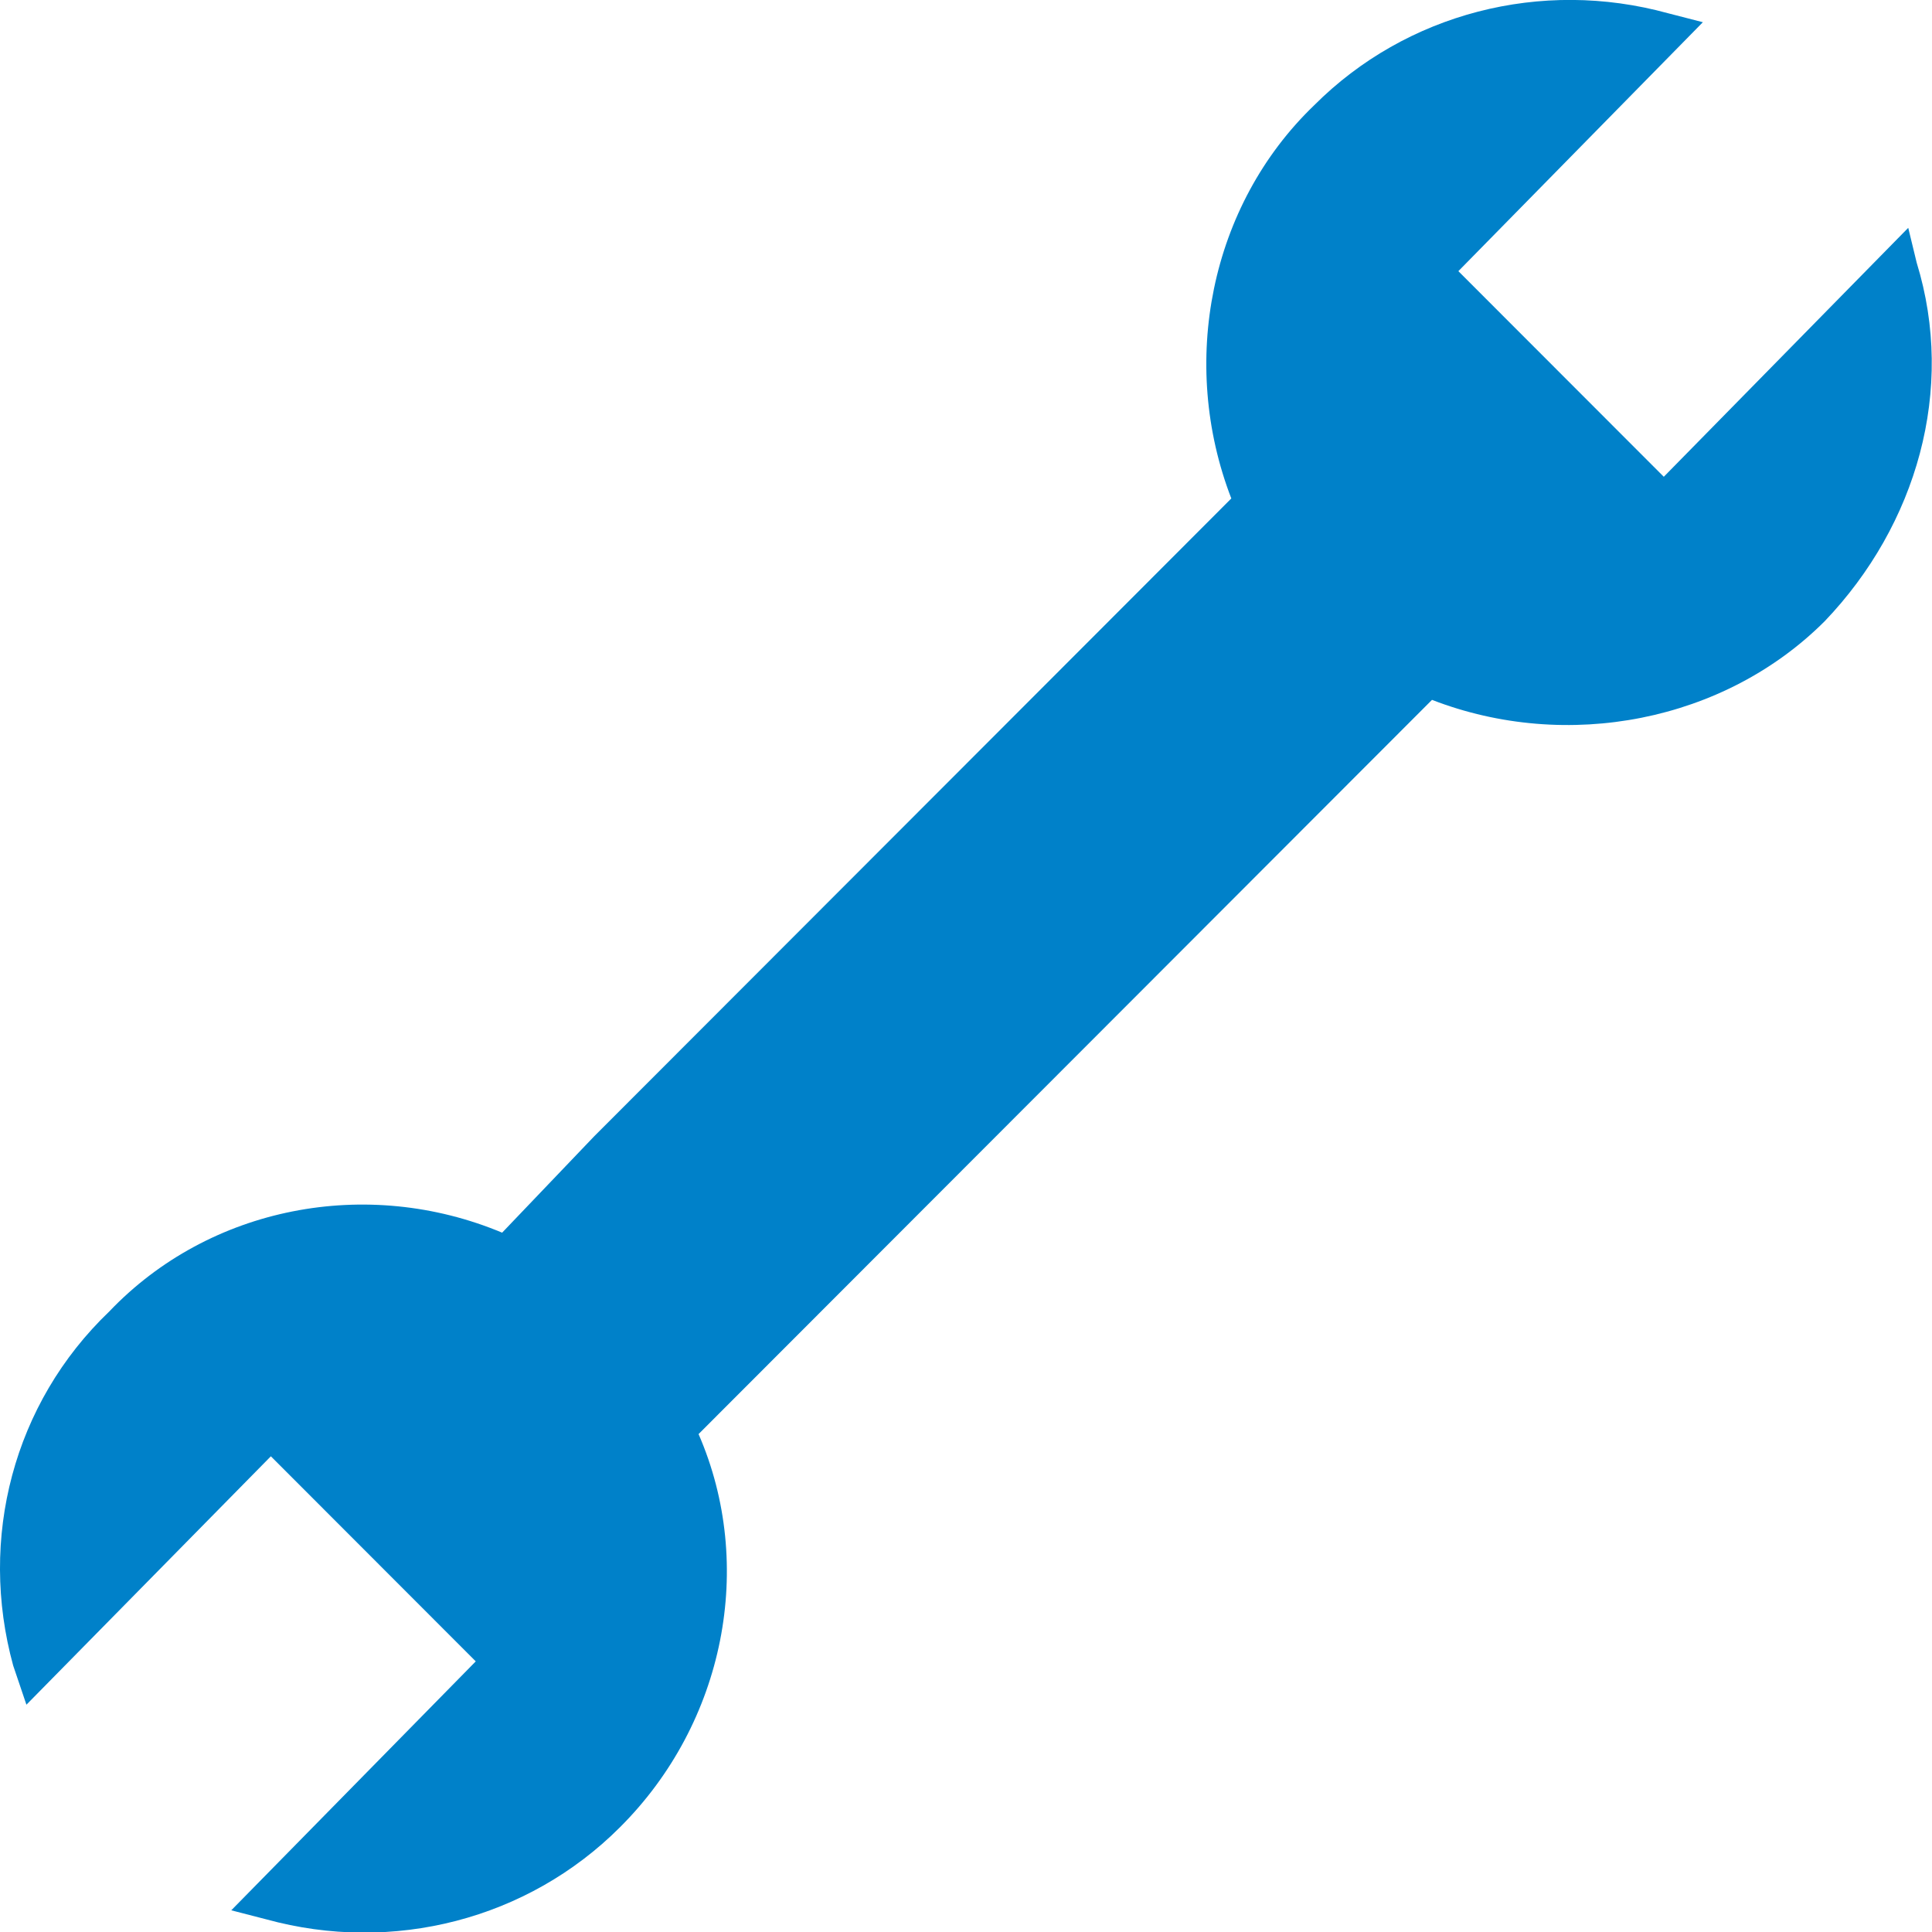 <svg width="40" height="40" viewBox="0 0 40 40" fill="none" xmlns="http://www.w3.org/2000/svg">
<g clip-path="url(#clip0_4015_127)">
<path fill-rule="evenodd" clip-rule="evenodd" d="M23.504 12.312L25.493 10.32C24.411 7.519 25.045 4.257 27.21 2.178C29.112 0.274 31.91 -0.449 34.534 0.274L35.256 0.46L30.194 5.614L34.447 9.871L39.508 4.717L39.683 5.439C40.492 8.066 39.683 10.867 37.781 12.859C35.704 14.938 32.446 15.573 29.648 14.49L27.658 16.482L16.453 27.699L14.463 29.691C15.644 32.405 15.01 35.666 12.834 37.833C10.932 39.737 8.133 40.46 5.51 39.737L4.788 39.551L9.85 34.397L5.608 30.151L0.547 35.294L0.273 34.484C-0.448 31.858 0.273 29.056 2.263 27.152C4.34 24.974 7.598 24.35 10.396 25.521L12.299 23.529L23.504 12.312Z" fill="#0081C9"/>
</g>
<defs>
<clipPath id="clip0_4015_127">
<rect width="40" height="40" fill="white"/>
</clipPath>
</defs>
</svg>
